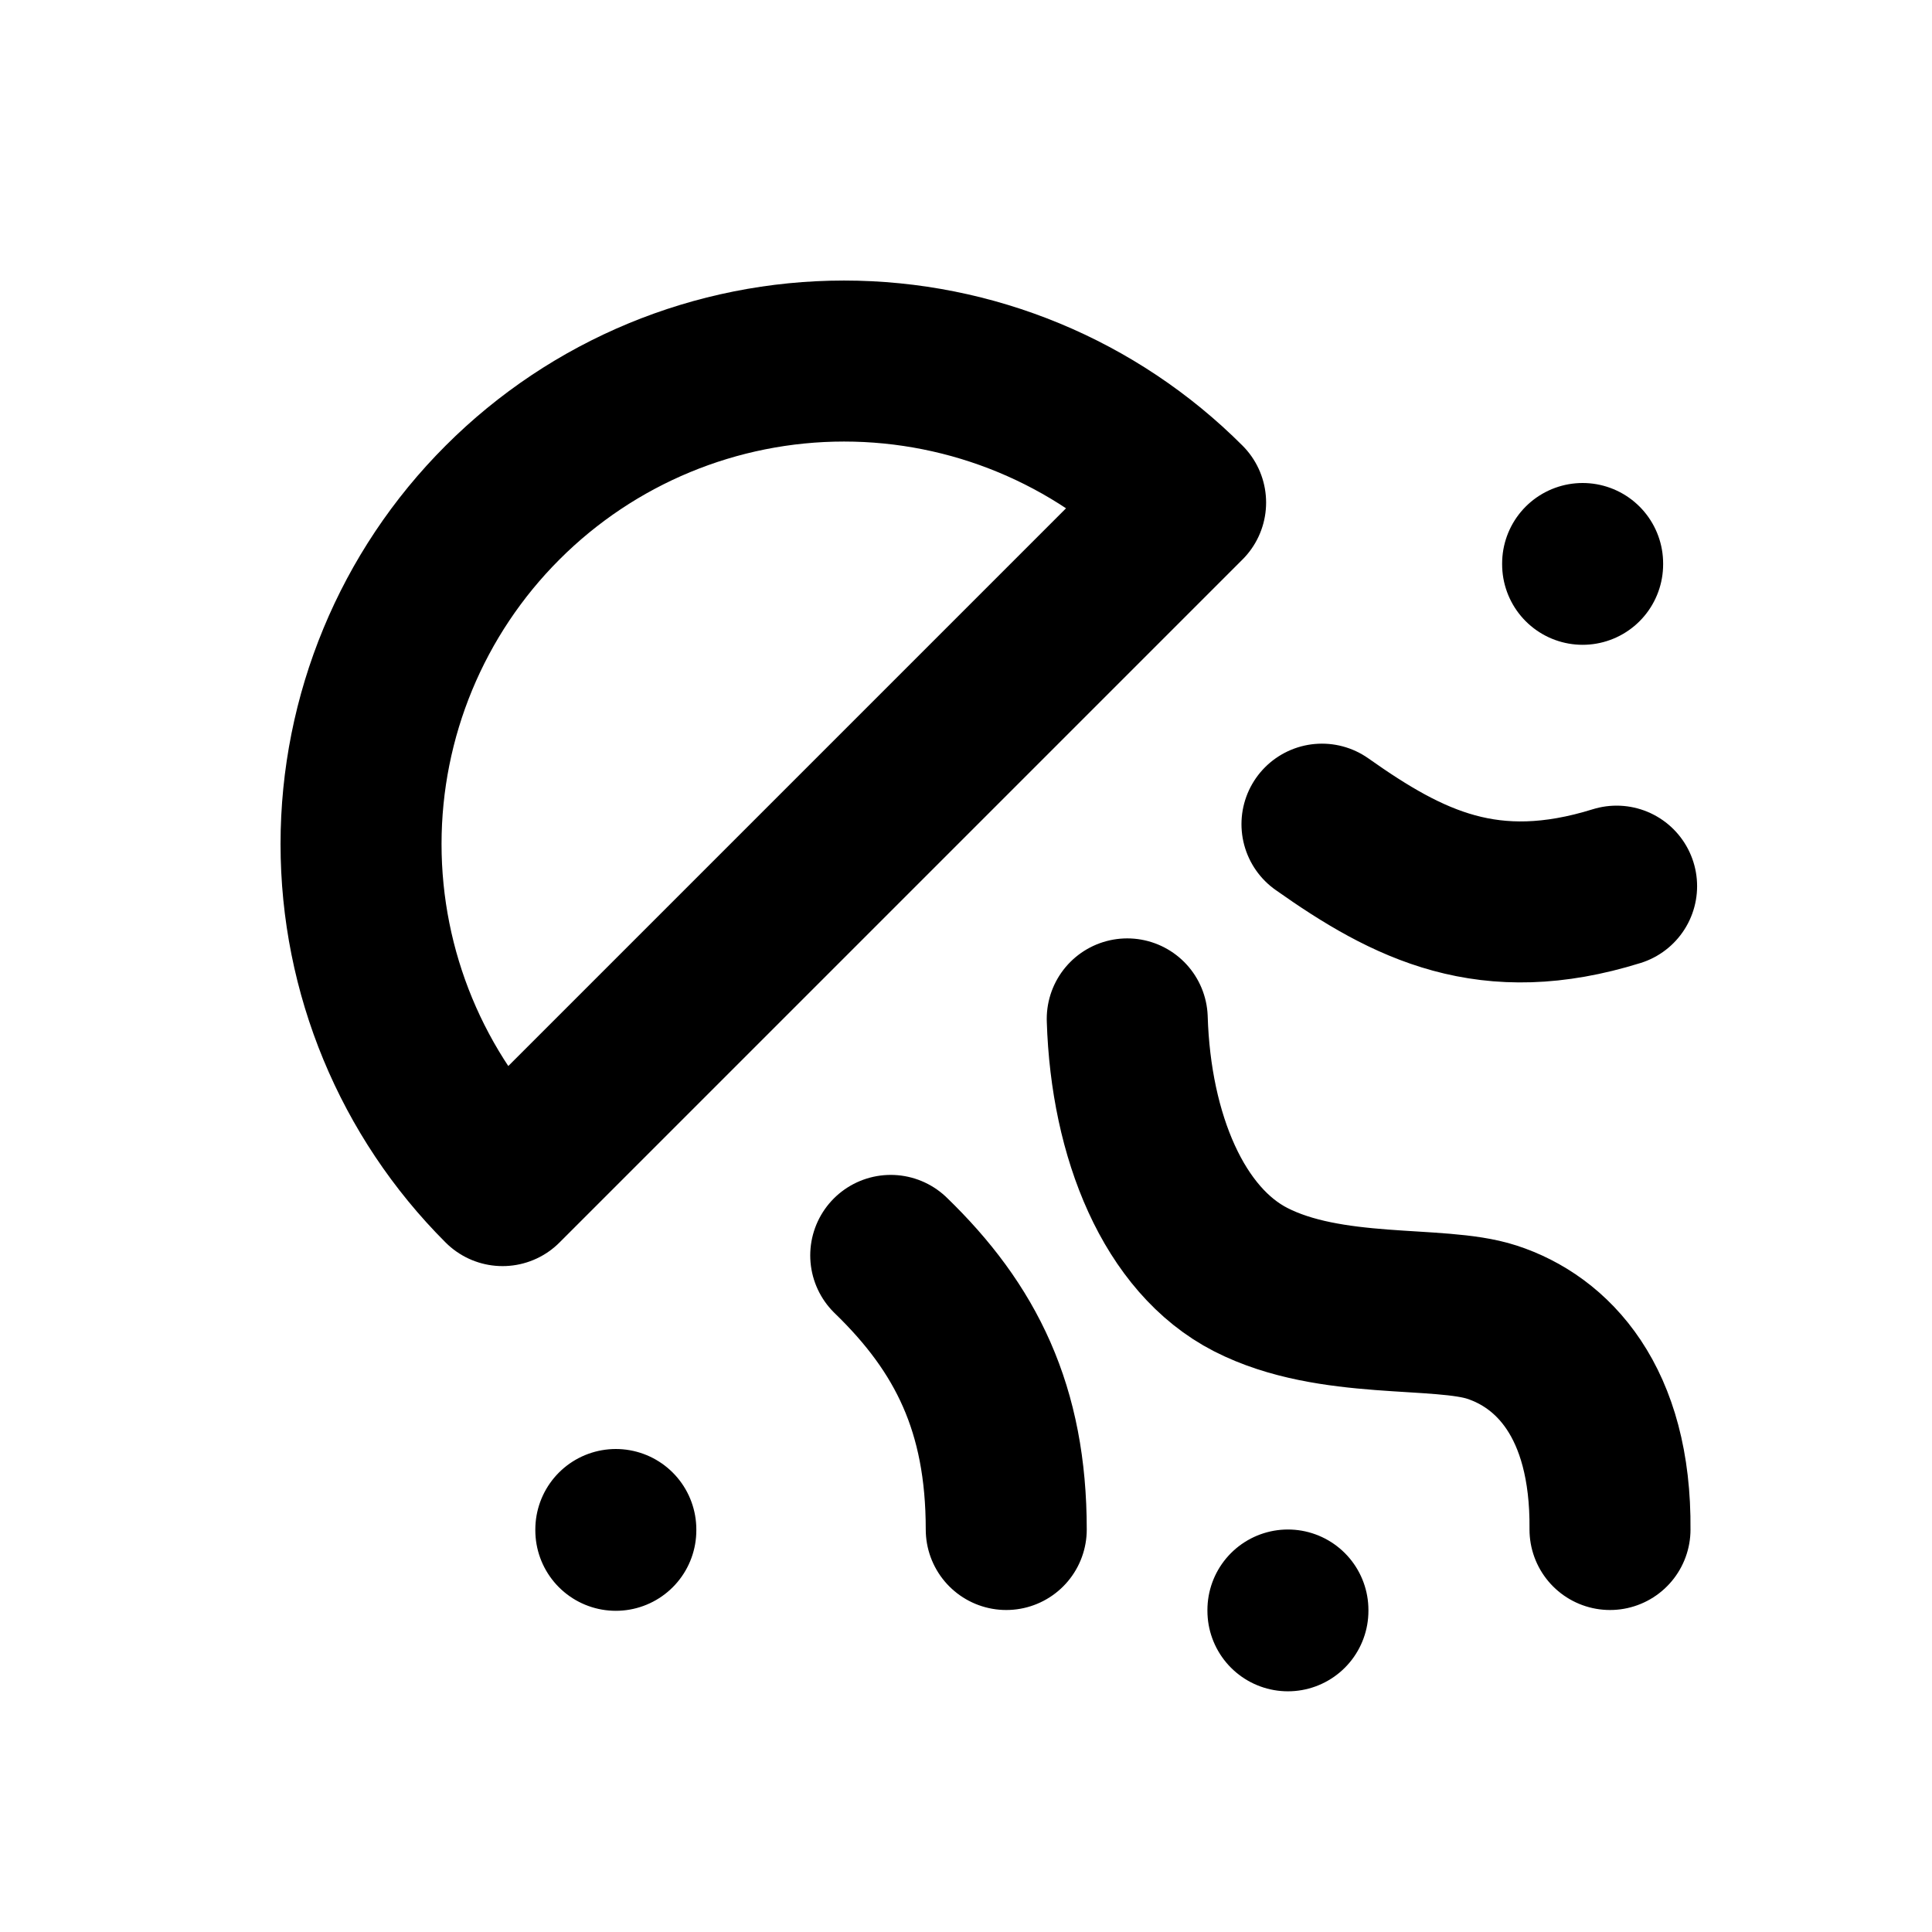 <?xml version="1.0" encoding="utf-8"?><!-- Uploaded to: SVG Repo, www.svgrepo.com, Generator: SVG Repo Mixer Tools -->
<svg width="800px" height="800px" viewBox="0 0 24 24" fill="none" xmlns="http://www.w3.org/2000/svg">
<path d="M20 19C20.015 17.404 19.277 16.666 18.532 16.424C17.876 16.21 16.532 16.405 15.537 15.896C14.585 15.409 14.048 14.12 14.003 12.657M15.999 20L15.999 20.01M7.65 19L7.65 19.01M19.66 7L19.66 7.01M12.5 19C12.5 17.5 12 16.5 11.065 15.595M16.422 10.238C17.5 11 18.5 11.5 20.082 11.008M14.728 6.243C13.603 5.117 12.076 4.485 10.485 4.485C8.894 4.485 7.368 5.117 6.243 6.243C5.117 7.368 4.485 8.894 4.485 10.485C4.485 12.077 5.117 13.603 6.243 14.728L14.728 6.243Z" stroke="#000000" stroke-width="2" stroke-linecap="round" stroke-linejoin="round"/>
</svg>